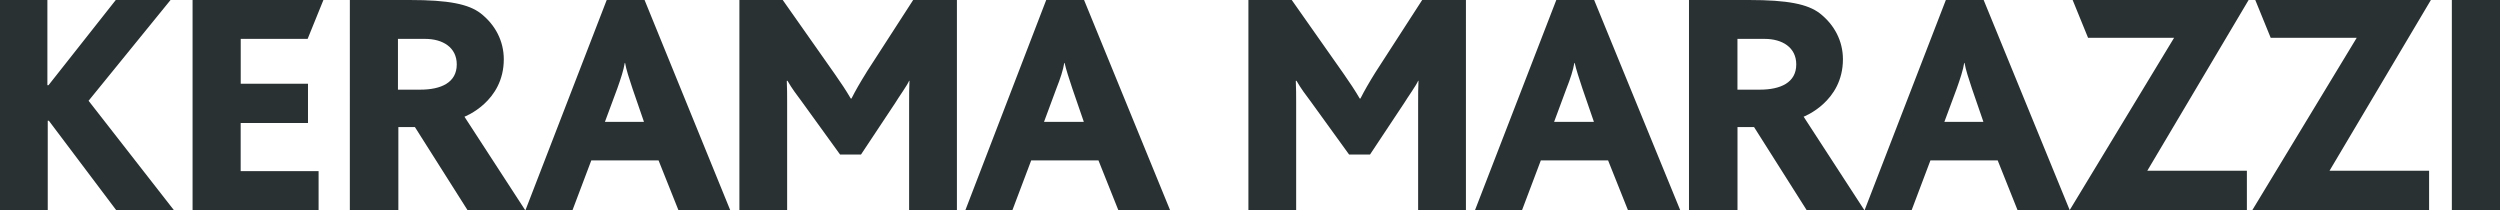 <?xml version="1.0" encoding="UTF-8"?>
<svg id="_Слой_1" data-name="Слой 1" xmlns="http://www.w3.org/2000/svg" viewBox="0 0 488 41">
  <defs>
    <style>
      .cls-1 {
        fill: #293132;
        stroke-width: 0px;
      }
    </style>
  </defs>
  <path class="cls-1" d="M17.29,19.67l16.64,21.33h-11.26l-13.13-17.43h-.22v17.43H0V0h9.25v16.63h.22L22.6,0h10.69l-16,19.67ZM142.53,41h-10.11l-3.87-9.69h-13.13l-3.66,9.69h-9.18L118.43,0h7.39l16.71,41ZM125.68,23.72l-2.22-6.44c-.65-1.95-1.22-3.69-1.44-4.99h-.07c-.21,1.37-.79,3.11-1.43,4.92l-2.44,6.58h7.6v-.07ZM46.99,24.01h13.13v-7.66h-13.13V7.59h13.06l3.08-7.59h-25.54v41h24.6v-7.59h-15.21v-9.4ZM102.51,41h-11.26l-10.26-16.2h-3.23v16.2h-9.47V0h11.69c7.6,0,11.48.8,13.84,2.6,2.87,2.24,4.52,5.42,4.52,8.97,0,8.32-7.68,11.21-7.68,11.21l11.84,18.22ZM89.16,12.58c0-3.33-2.73-4.99-6.17-4.99h-5.31v9.91h4.38c4.02,0,7.1-1.37,7.1-4.92ZM478.6,0v41h9.4V0h-9.4ZM169.15,14.1c-1.22,1.95-2.22,3.69-2.94,5.13h-.14c-.93-1.59-1.94-3.11-3.16-4.84l-10.12-14.39h-8.46v41h9.32v-21.11c0-1.08,0-2.75-.07-4.12h.14c.86,1.52,1.87,2.82,2.73,3.98l7.53,10.41h4.09l6.67-10.05c.64-1.08,2.37-3.47,2.72-4.34h.07c-.07,1.23-.07,2.89-.07,4.41v20.83h9.33V0h-8.54l-9.11,14.1ZM228.4,41h-10.11l-3.87-9.69h-13.13l-3.66,9.69h-9.18L204.22,0h7.39l16.78,41ZM211.54,23.72l-2.22-6.44c-.65-1.95-1.22-3.69-1.51-4.99h-.07c-.21,1.37-.79,3.11-1.51,4.92l-2.44,6.58h7.75v-.07ZM268.5,14.1c-1.22,1.95-2.22,3.69-2.94,5.13h-.14c-.93-1.59-1.94-3.11-3.15-4.84l-10.12-14.39h-8.46v41h9.32v-21.11c0-1.08,0-2.75-.07-4.12h.14c.86,1.52,1.86,2.82,2.73,3.98l7.53,10.41h4.09l6.67-10.05c.65-1.08,2.37-3.47,2.72-4.34h.07c-.07,1.23-.07,2.89-.07,4.41v20.83h9.33V0h-8.54l-9.11,14.1ZM327.96,41h-10.19l-3.87-9.69h-13.13l-3.66,9.69h-9.18L303.79,0h7.39l16.79,41ZM311.11,23.72l-2.22-6.44c-.64-1.95-1.22-3.69-1.51-4.99h-.07c-.22,1.37-.79,3.11-1.51,4.92l-2.44,6.58h7.75v-.07ZM404.58,0l3.01,7.38h16.79l-20.37,33.62h34.58v-7.67h-19.44L438.93,0h-34.36ZM387.21,0l16.79,41h-10.18l-3.87-9.69h-13.13l-3.66,9.69h-9.18L379.83,0h7.39ZM387.14,23.72l-2.22-6.44c-.65-1.95-1.22-3.69-1.44-4.99h-.07c-.21,1.37-.79,3.11-1.43,4.92l-2.44,6.58h7.6v-.07ZM352.07,22.78l11.84,18.22h-11.26l-10.26-16.2h-3.23v16.2h-9.47V0h11.69c7.6,0,11.48.8,13.84,2.6,2.87,2.24,4.52,5.42,4.52,8.97,0,8.32-7.68,11.21-7.68,11.21ZM350.63,12.58c0-3.33-2.73-4.99-6.17-4.99h-5.31v9.91h4.38c4.02,0,7.1-1.37,7.1-4.92ZM440.23,0l3.01,7.38h16.79l-20.37,33.62h34.5v-7.67h-19.44L474.51,0h-34.29Z"/>
</svg>